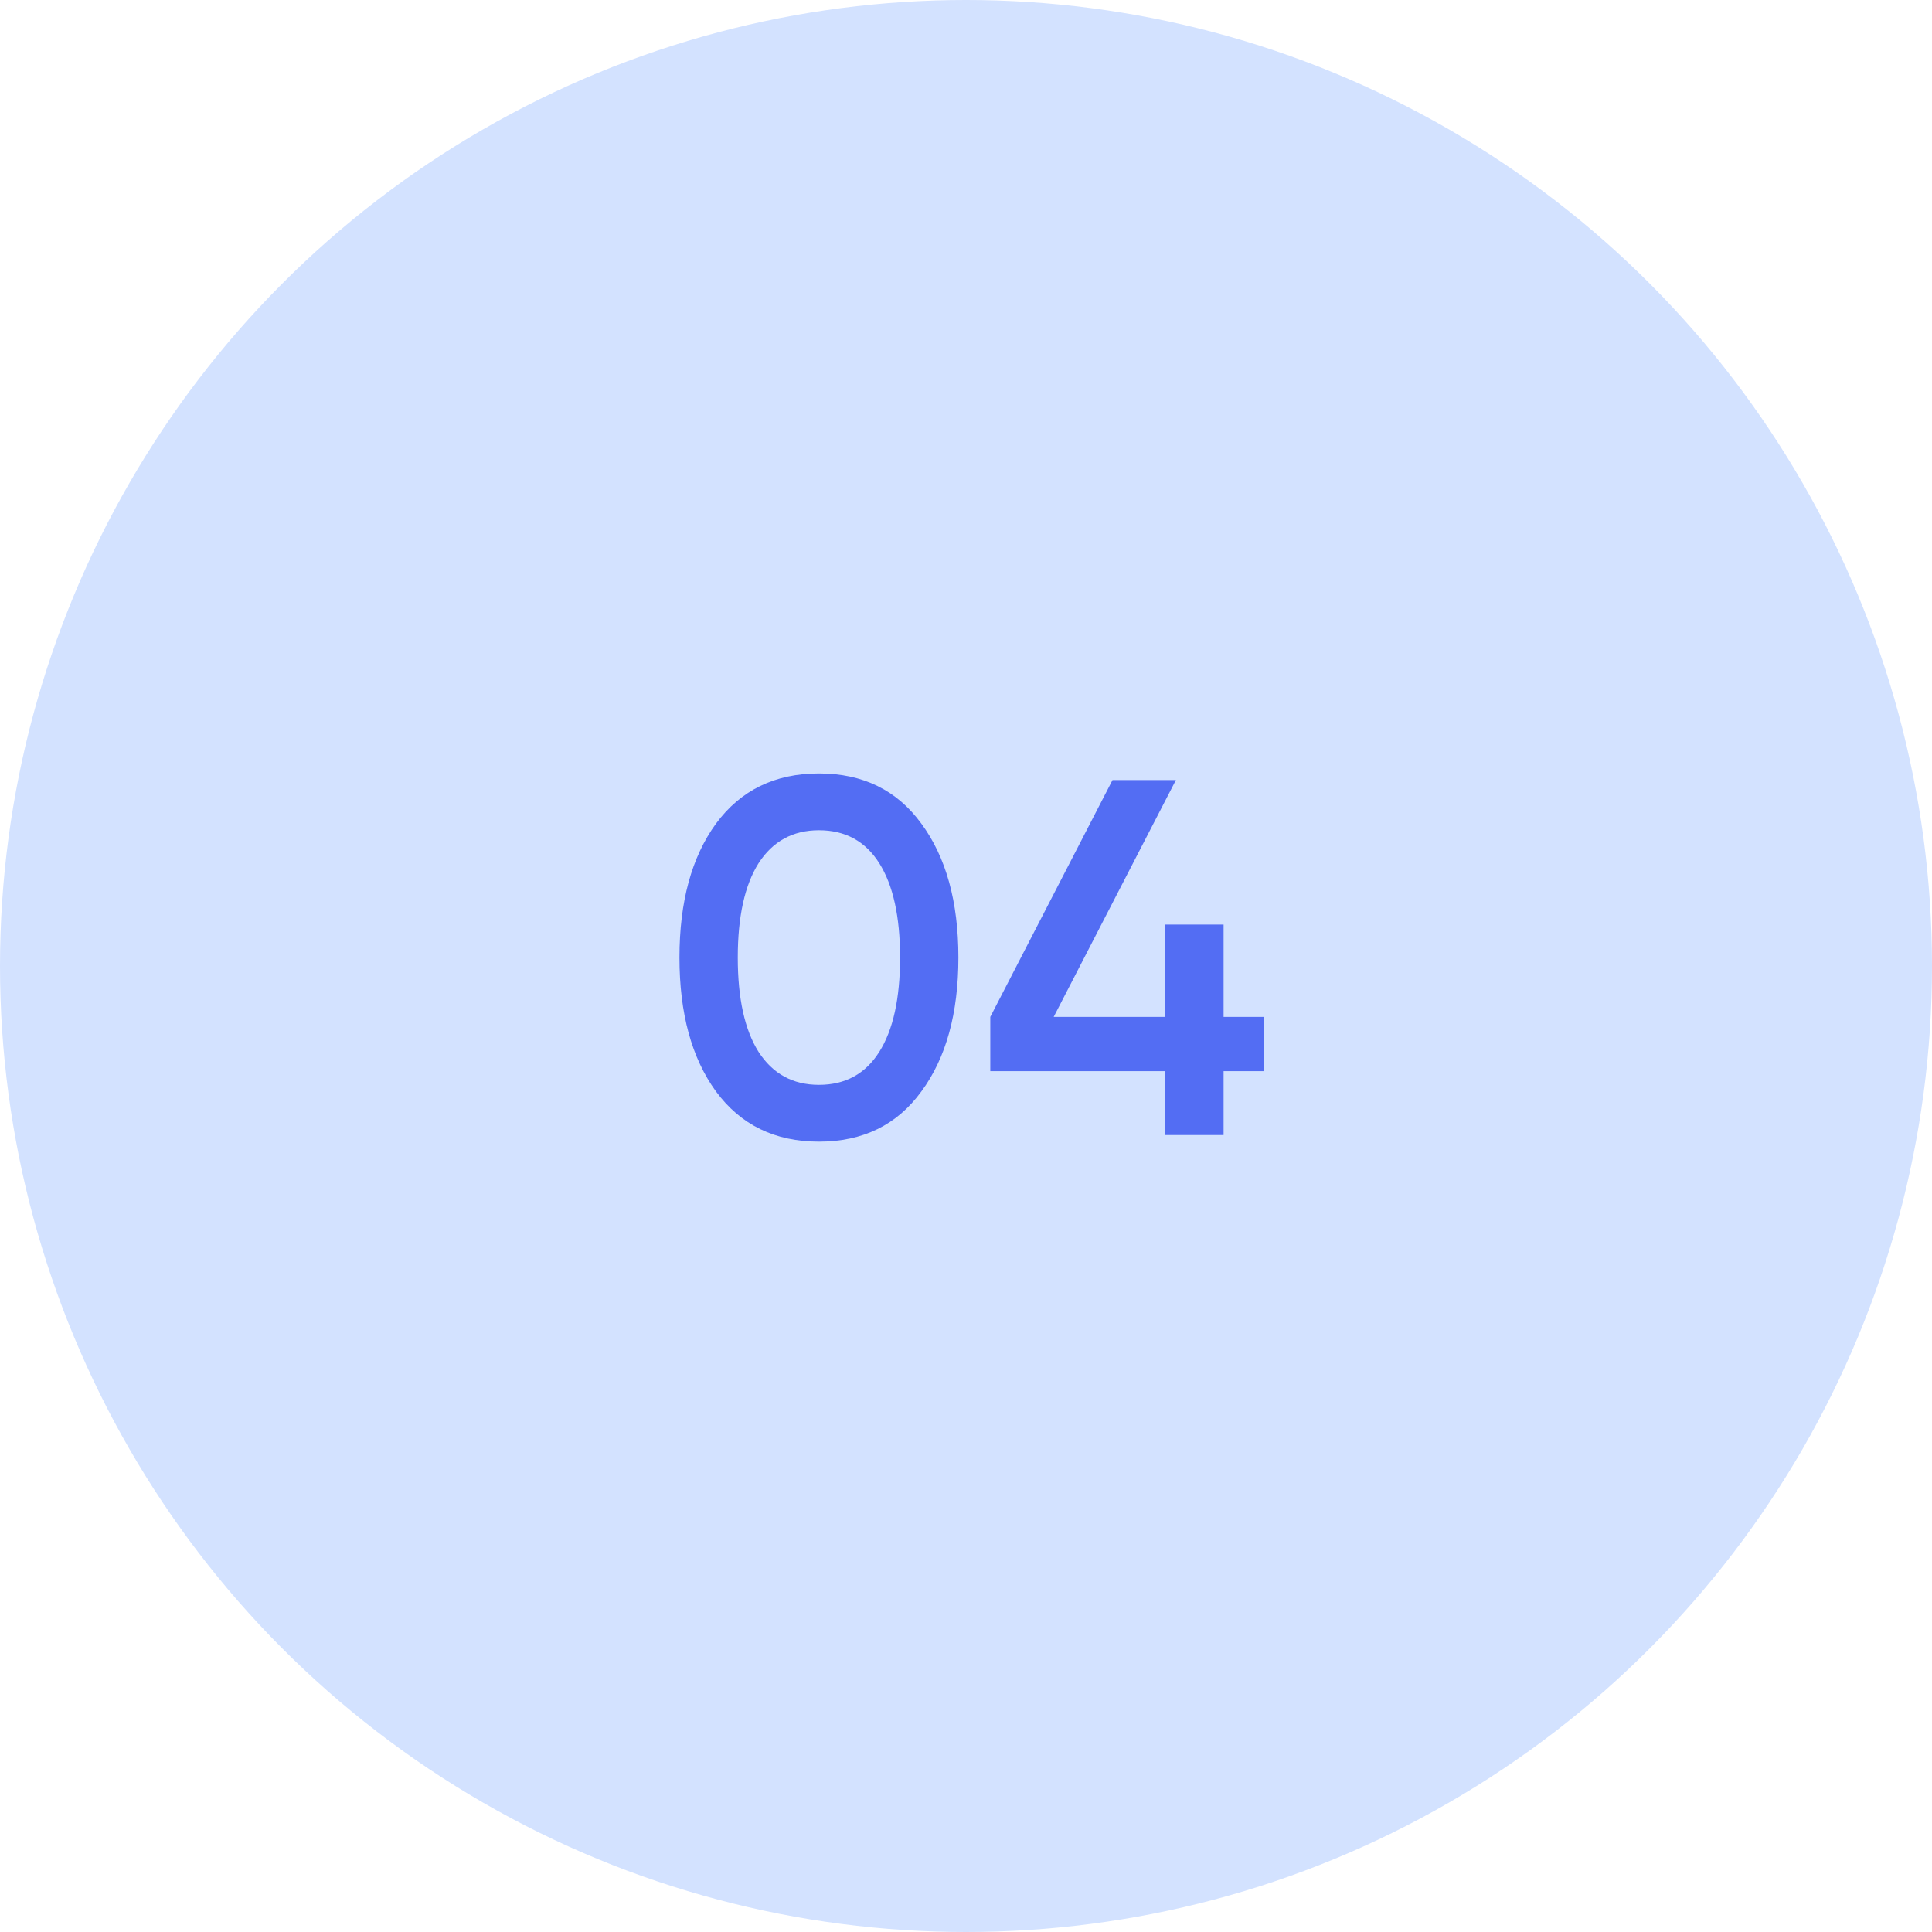<?xml version="1.0" encoding="UTF-8"?> <svg xmlns="http://www.w3.org/2000/svg" width="80" height="80" viewBox="0 0 80 80" fill="none"> <circle cx="40" cy="40" r="40" fill="#D3E2FF"></circle> <path d="M38.152 45.194C37.144 46.58 35.73 47.273 33.91 47.273C32.09 47.273 30.669 46.58 29.647 45.194C28.639 43.808 28.135 41.96 28.135 39.65C28.135 37.34 28.639 35.492 29.647 34.106C30.669 32.72 32.09 32.027 33.91 32.027C35.73 32.027 37.144 32.72 38.152 34.106C39.174 35.492 39.685 37.34 39.685 39.65C39.685 41.96 39.174 43.808 38.152 45.194ZM33.91 44.921C35.002 44.921 35.835 44.466 36.409 43.556C36.983 42.646 37.27 41.344 37.27 39.65C37.27 37.956 36.983 36.654 36.409 35.744C35.835 34.834 35.002 34.379 33.91 34.379C32.832 34.379 31.999 34.834 31.411 35.744C30.837 36.654 30.55 37.956 30.55 39.65C30.55 41.344 30.837 42.646 31.411 43.556C31.999 44.466 32.832 44.921 33.91 44.921ZM52.346 42.107V44.354H50.666V47H48.23V44.354H41.006V42.107L46.067 32.3H48.692L43.631 42.107H48.23V38.285H50.666V42.107H52.346Z" fill="#536DF3"></path> </svg> 